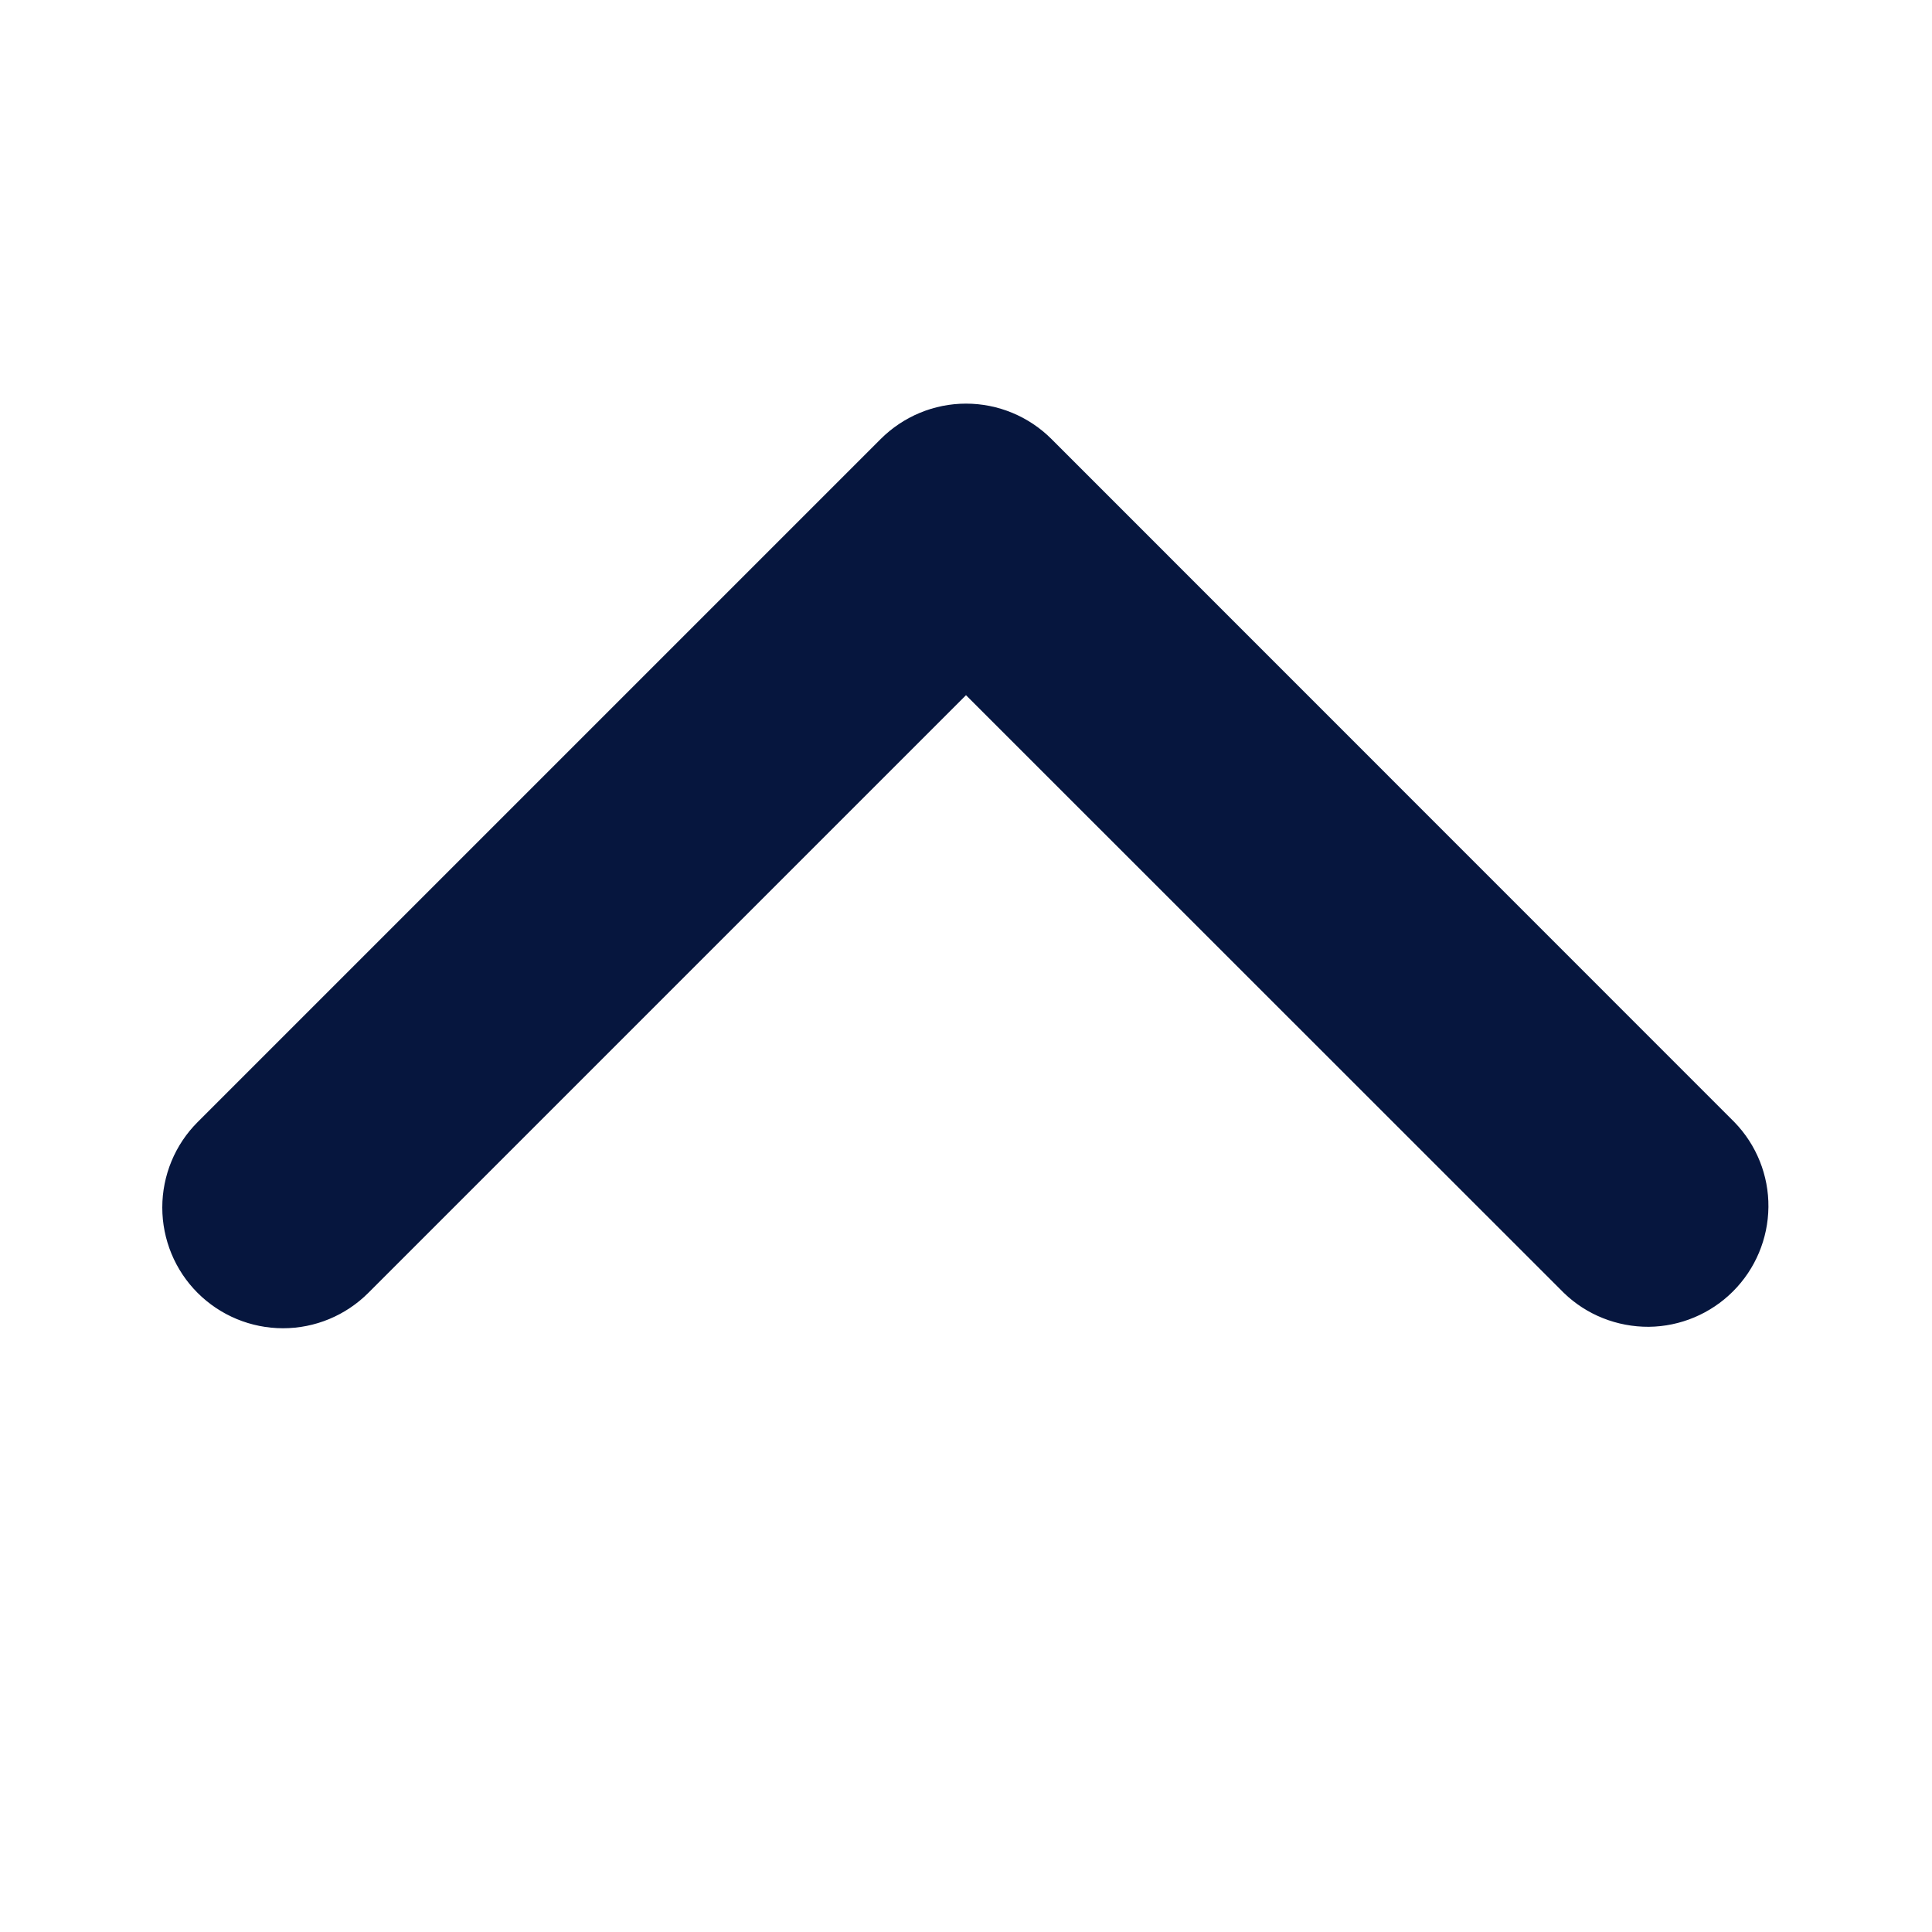 <?xml version="1.0" encoding="UTF-8"?> <svg xmlns="http://www.w3.org/2000/svg" width="12" height="12" viewBox="0 0 12 12" fill="none"><path d="M1.227 8.03C1.368 8.171 1.559 8.25 1.758 8.25C1.957 8.25 2.147 8.171 2.288 8.03L6 4.318L9.713 8.03C9.854 8.167 10.044 8.242 10.241 8.241C10.437 8.239 10.625 8.16 10.764 8.021C10.903 7.882 10.982 7.694 10.984 7.497C10.986 7.301 10.91 7.111 10.773 6.97L6.531 2.727C6.39 2.586 6.199 2.507 6 2.507C5.802 2.507 5.611 2.586 5.47 2.727L1.227 6.97C1.087 7.11 1.008 7.301 1.008 7.5C1.008 7.699 1.087 7.89 1.227 8.03Z" fill="#06163E"></path></svg> 